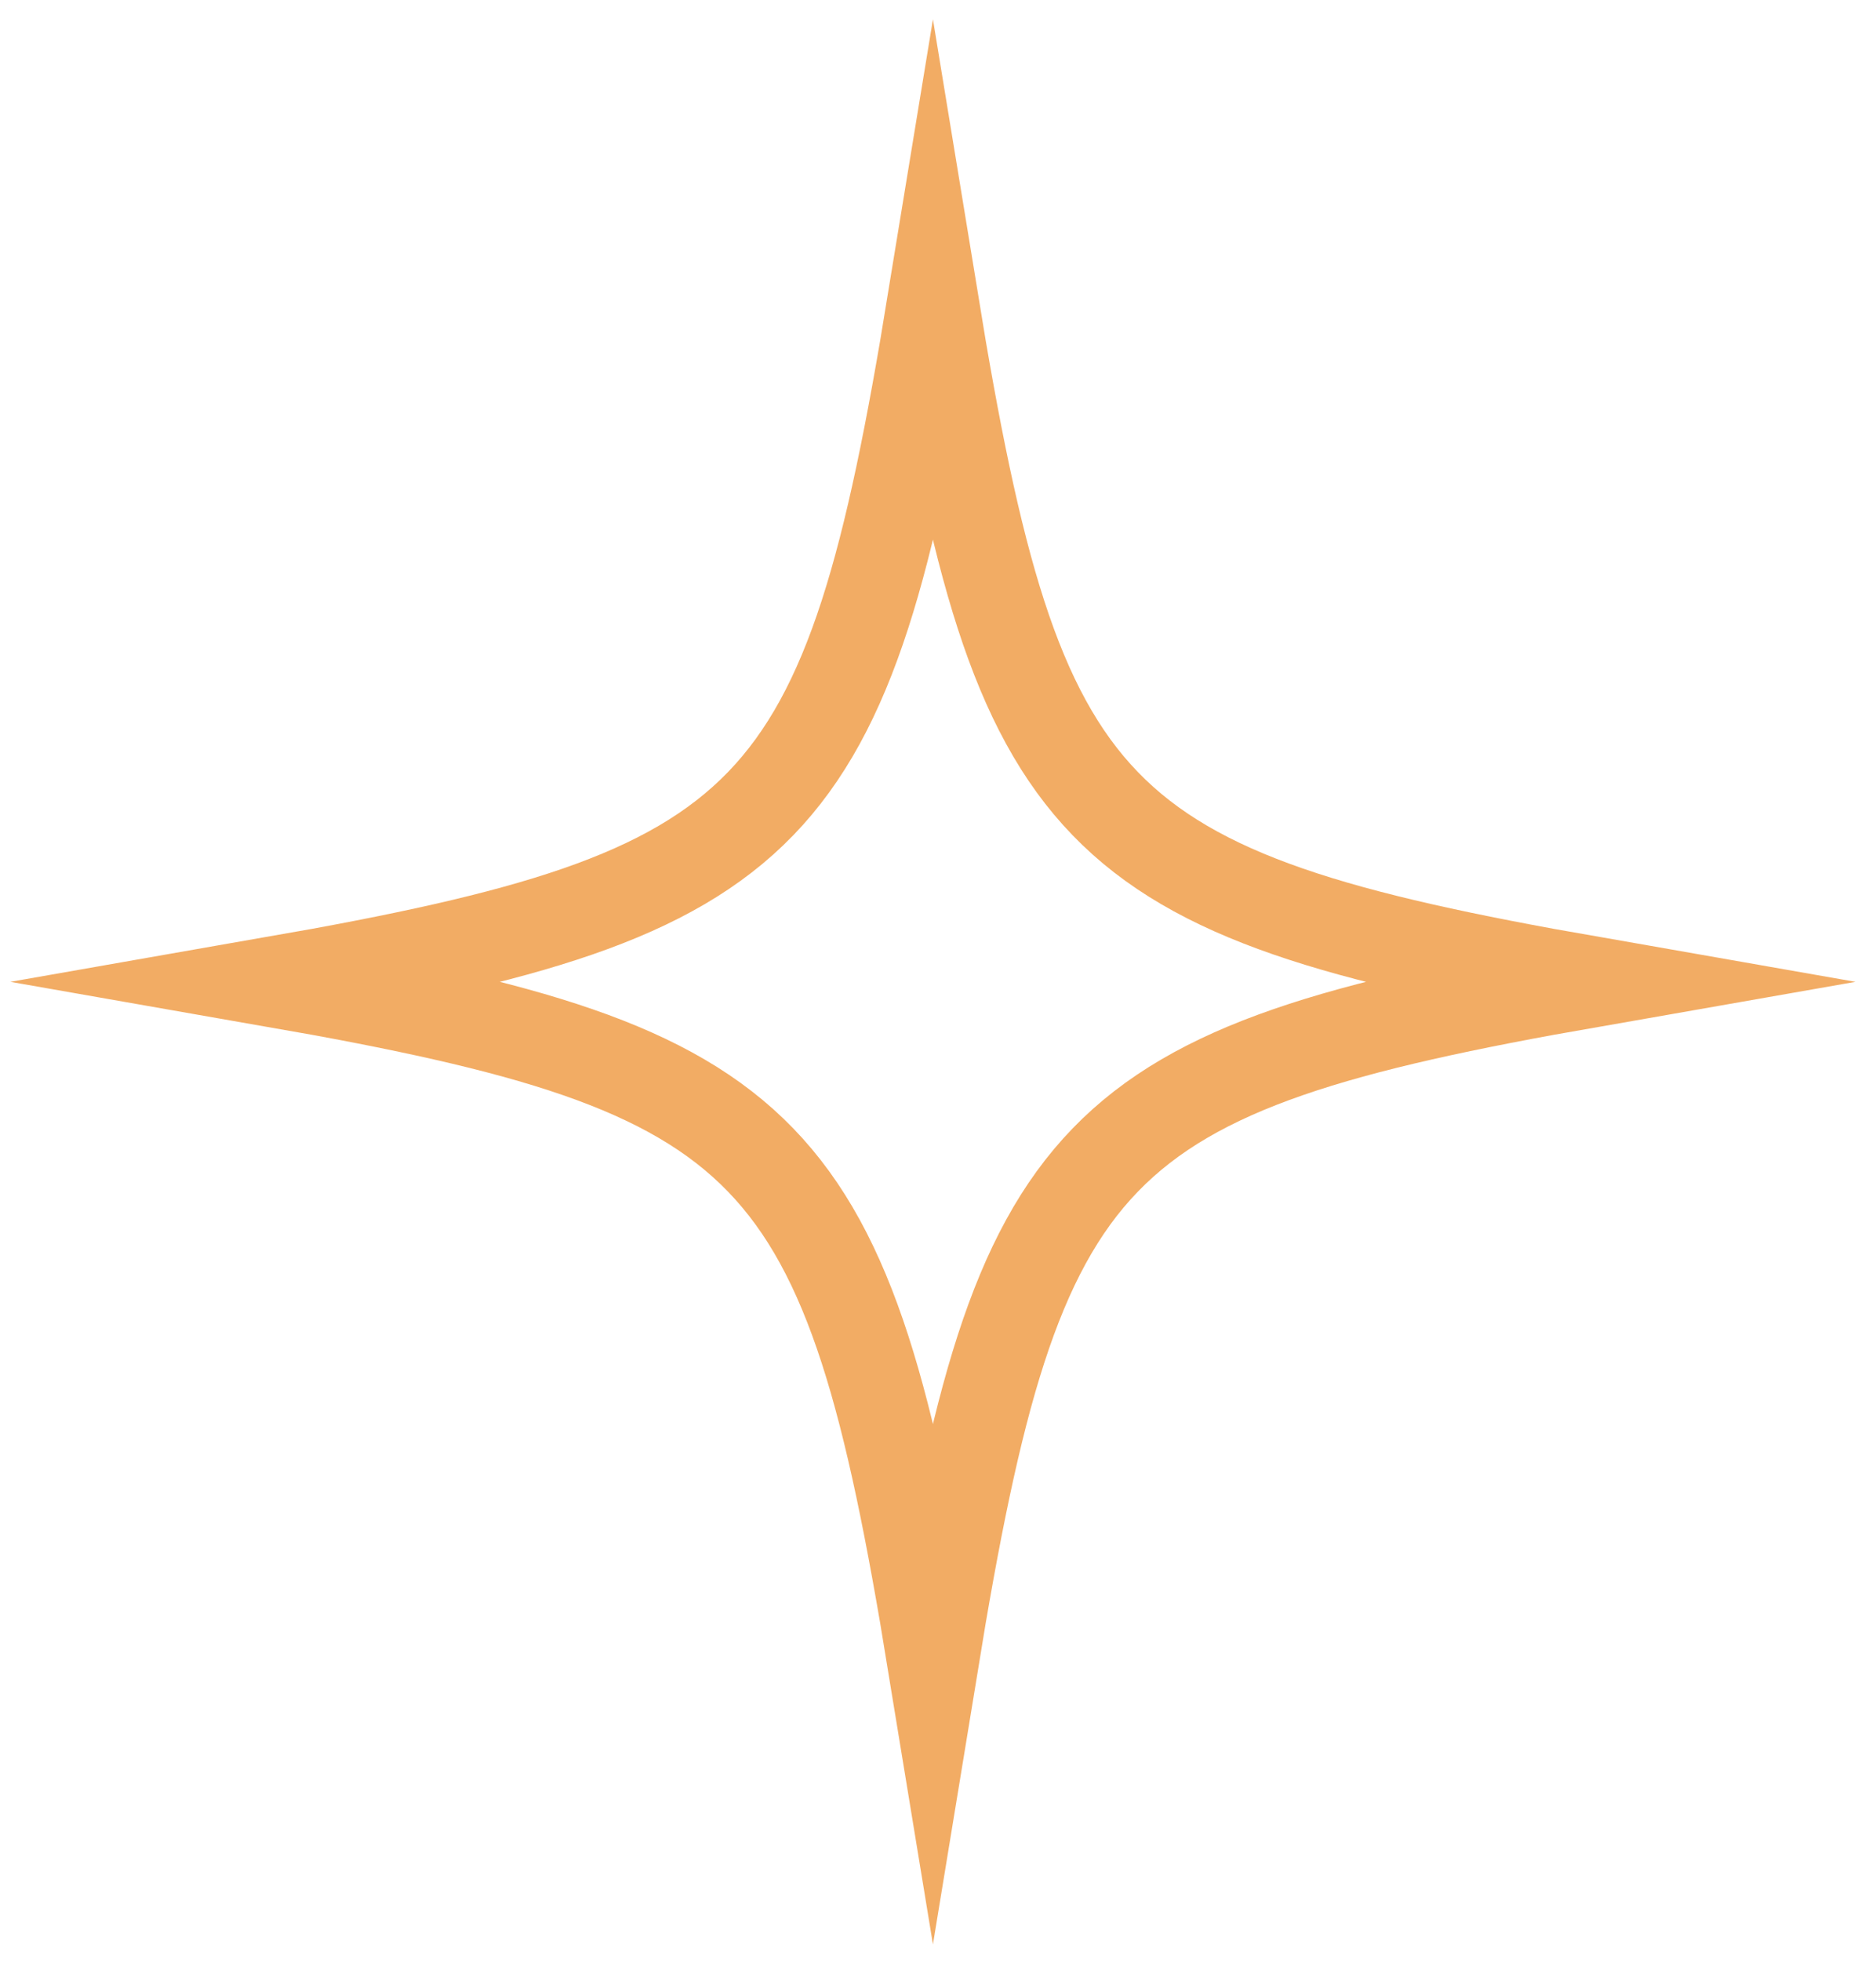 <?xml version="1.0" encoding="UTF-8"?> <svg xmlns="http://www.w3.org/2000/svg" width="89" height="93" viewBox="0 0 89 93" fill="none"><path d="M75.52 46.557C51.59 50.743 48.31 54.133 44.26 78.864C40.21 54.133 36.93 50.743 13 46.557C36.93 42.372 40.21 38.982 44.26 14.251C48.31 38.982 51.59 42.372 75.52 46.557Z" stroke="#F2AC64" stroke-width="4.31" stroke-miterlimit="10"></path></svg> 